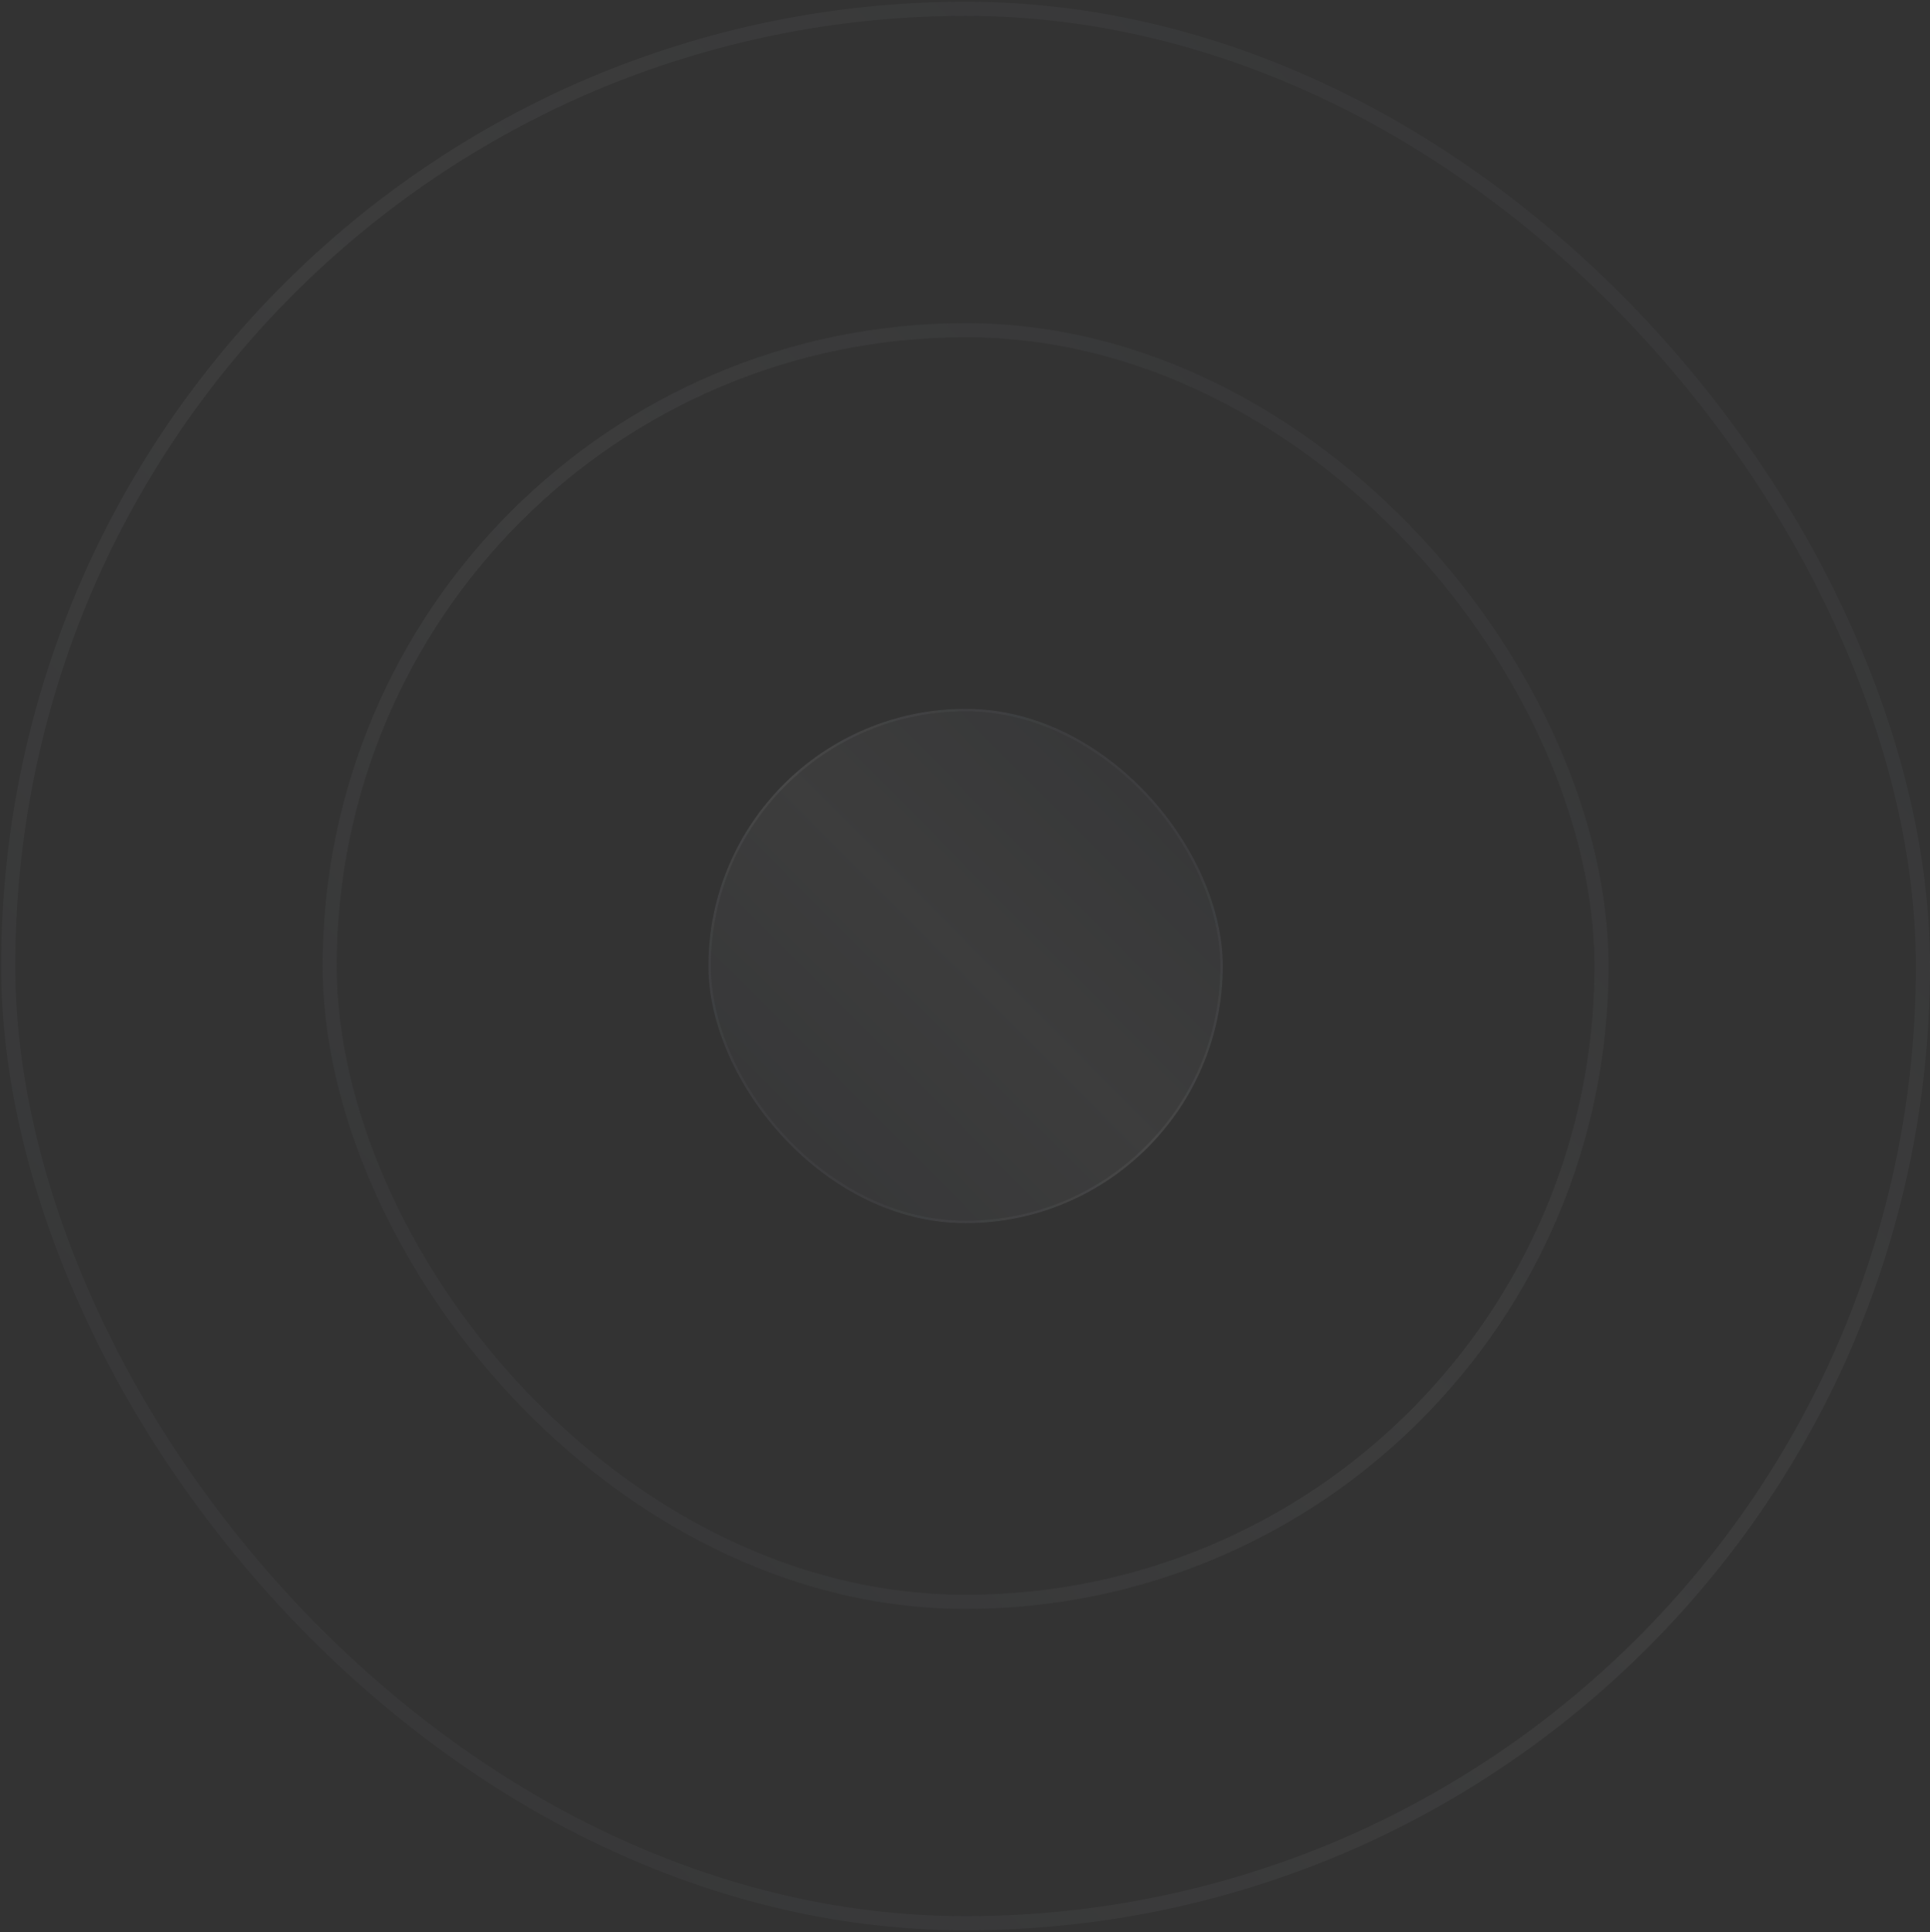 <?xml version="1.0" encoding="UTF-8"?> <svg xmlns="http://www.w3.org/2000/svg" width="824" height="825" viewBox="0 0 824 825" fill="none"><rect x="0" y="0" width="824" height="825" fill="#333333" stroke="none"/><rect x="302.451" y="302.699" width="219.6" height="219.6" rx="109.8" fill="url(#paint0_linear_3432_800)" fill-opacity="0.05"></rect><rect x="302.951" y="303.199" width="218.6" height="218.6" rx="109.3" stroke="url(#paint1_linear_3432_800)" stroke-opacity="0.05"></rect><rect x="140.751" y="141.004" width="543" height="543" rx="271.5" stroke="url(#paint2_linear_3432_800)" stroke-opacity="0.05" stroke-width="6"></rect><rect x="3.5" y="3.75" width="817.5" height="817.5" rx="408.75" stroke="url(#paint3_linear_3432_800)" stroke-opacity="0.05" stroke-width="6"></rect><defs><linearGradient id="paint0_linear_3432_800" x1="522.051" y1="302.699" x2="301.954" y2="521.8" gradientUnits="userSpaceOnUse"><stop stop-color="#687691"></stop><stop offset="0.493" stop-color="white"></stop><stop offset="1" stop-color="#687691"></stop></linearGradient><linearGradient id="paint1_linear_3432_800" x1="522.051" y1="302.699" x2="301.954" y2="521.8" gradientUnits="userSpaceOnUse"><stop stop-color="#687691"></stop><stop offset="0.493" stop-color="white"></stop><stop offset="1" stop-color="#687691"></stop></linearGradient><linearGradient id="paint2_linear_3432_800" x1="686.751" y1="138.004" x2="136.508" y2="685.756" gradientUnits="userSpaceOnUse"><stop stop-color="#687691"></stop><stop offset="0.493" stop-color="white"></stop><stop offset="1" stop-color="#687691"></stop></linearGradient><linearGradient id="paint3_linear_3432_800" x1="824" y1="0.75" x2="-1.364" y2="822.378" gradientUnits="userSpaceOnUse"><stop stop-color="#687691"></stop><stop offset="0.493" stop-color="white"></stop><stop offset="1" stop-color="#687691"></stop></linearGradient></defs></svg> 